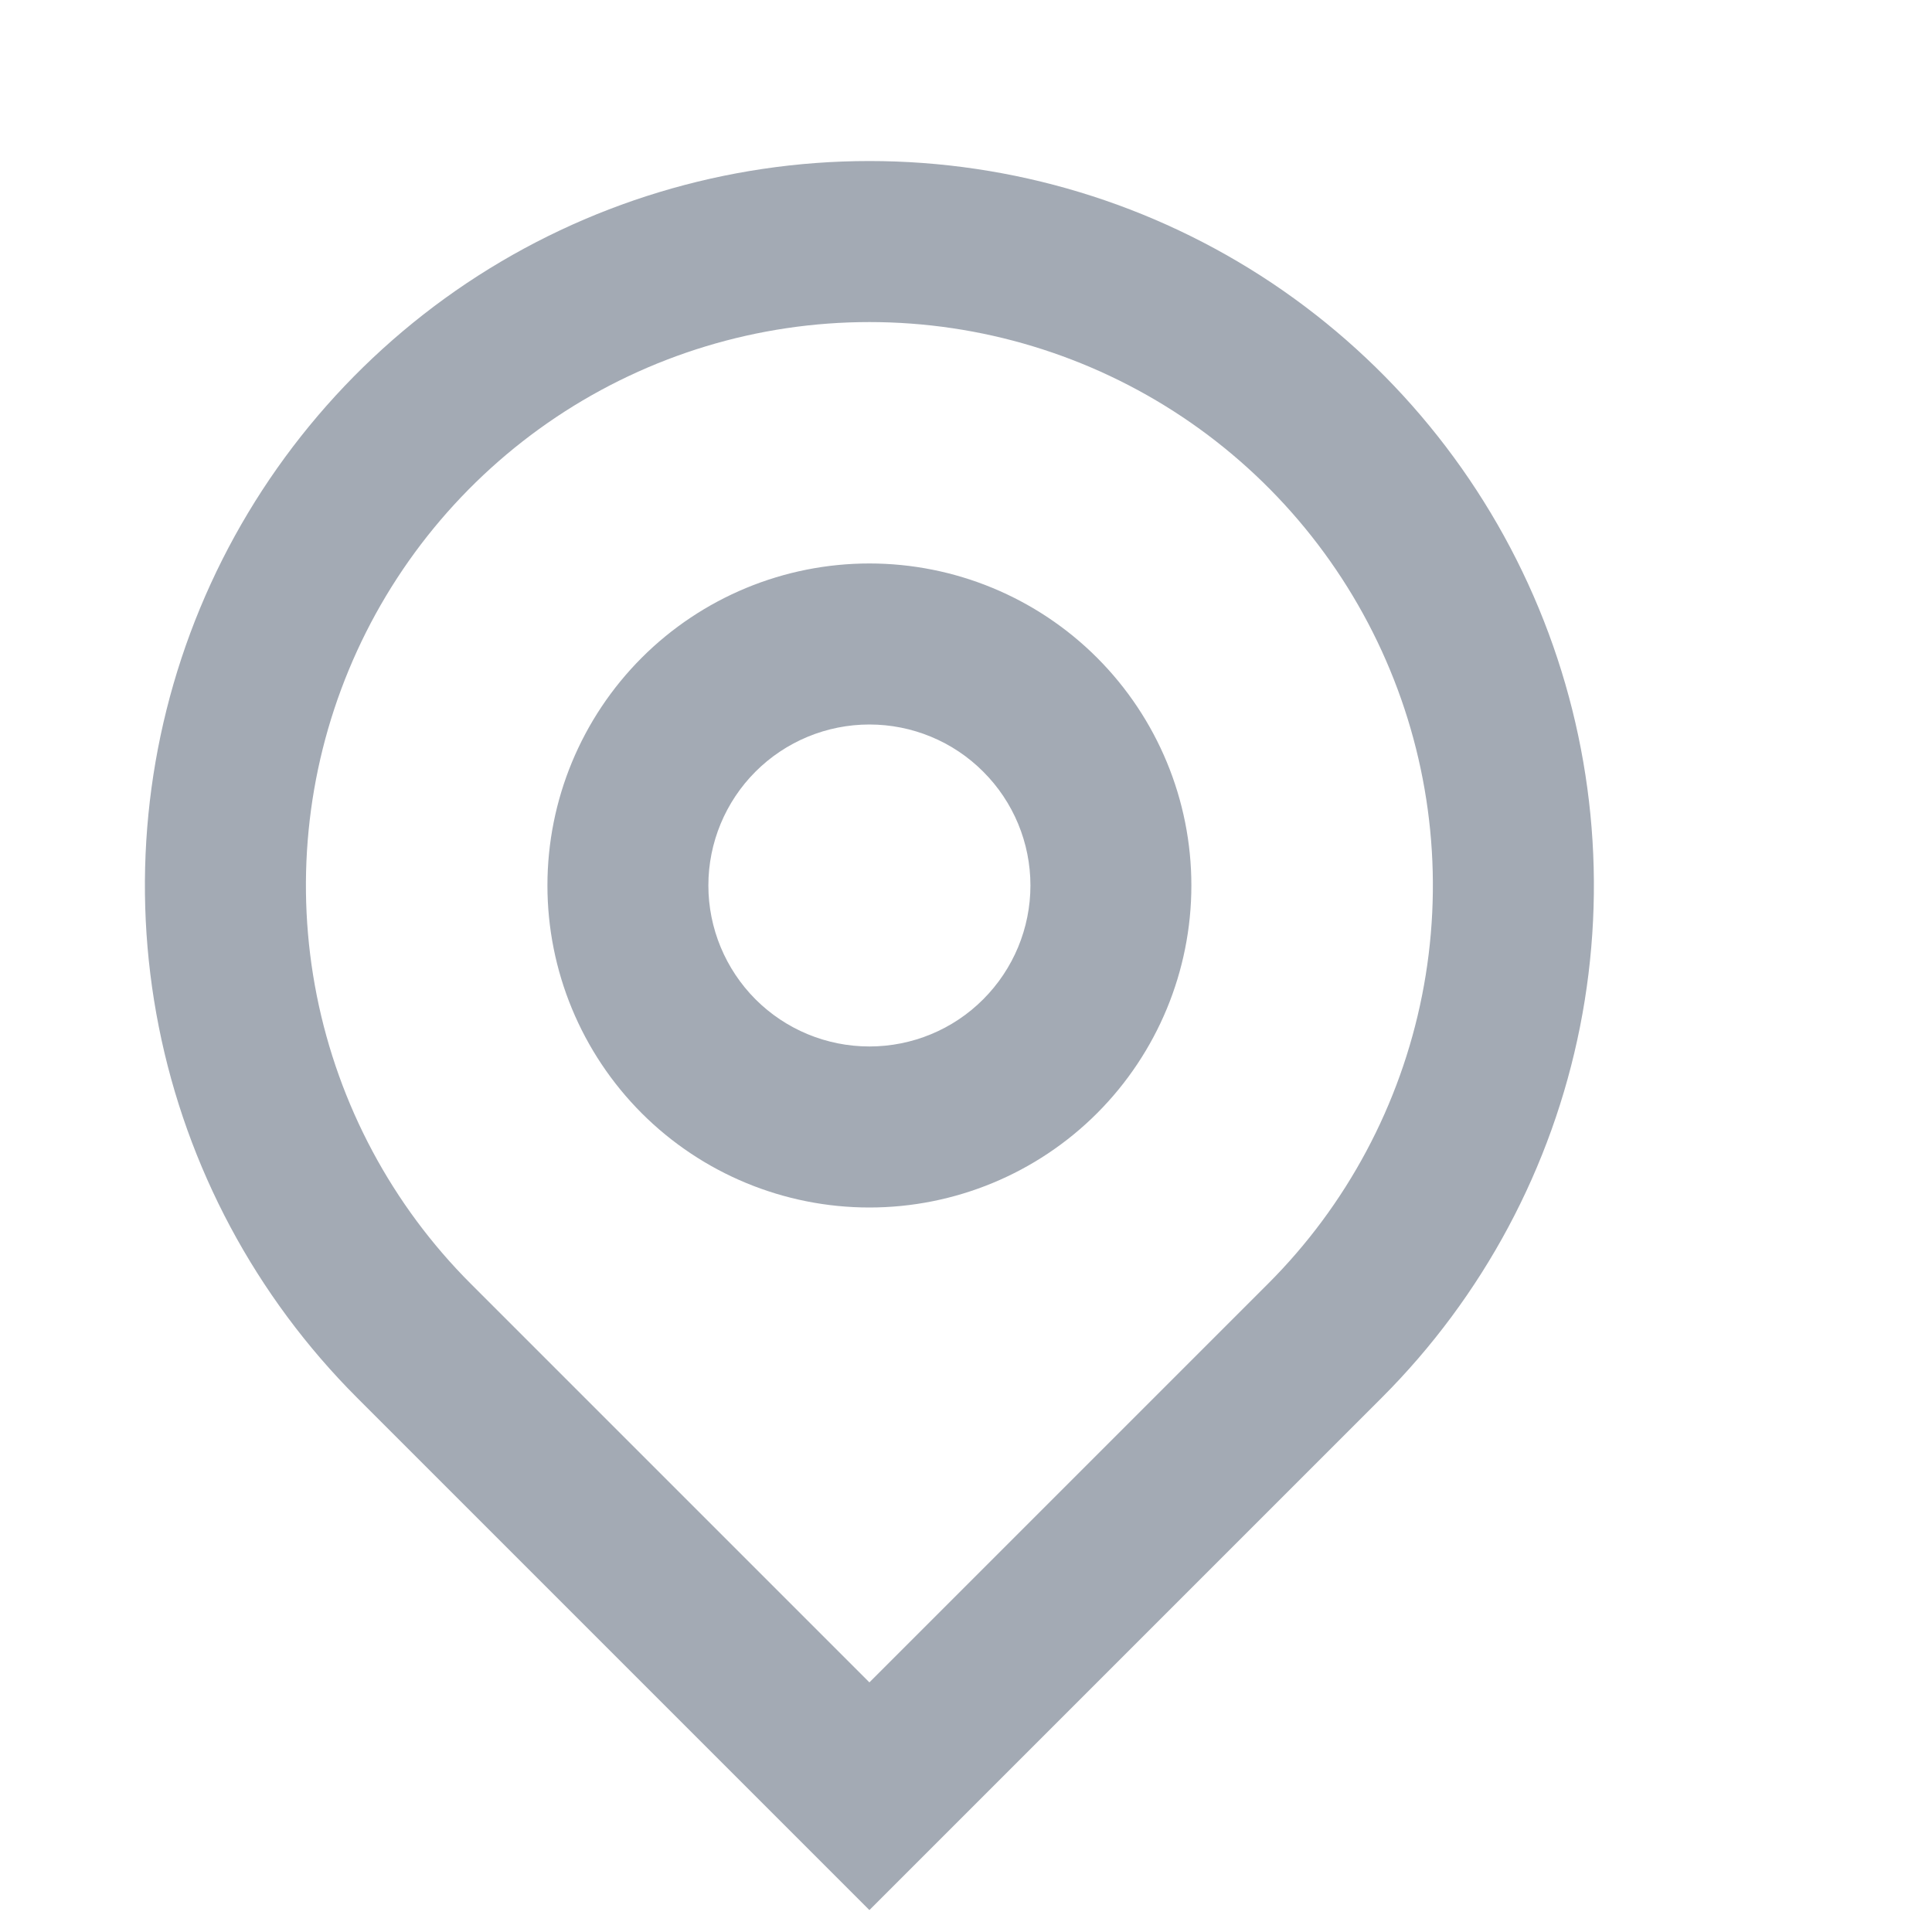 <svg width="20" height="20" viewBox="0 0 20 20" fill="none" xmlns="http://www.w3.org/2000/svg">
<g clip-path="url(#clip0_91_886)">
<g clip-path="url(#clip1_91_886)">
<path d="M9 17.416L13.125 13.291C13.941 12.476 14.496 11.436 14.721 10.305C14.946 9.173 14.831 8 14.389 6.934C13.948 5.869 13.2 4.958 12.241 4.317C11.281 3.676 10.154 3.334 9 3.334C7.846 3.334 6.719 3.676 5.759 4.317C4.8 4.958 4.052 5.869 3.611 6.934C3.169 8 3.054 9.173 3.279 10.305C3.504 11.436 4.059 12.476 4.875 13.291L9 17.416ZM9 19.773L3.697 14.47C2.648 13.421 1.933 12.085 1.644 10.63C1.355 9.175 1.503 7.667 2.071 6.296C2.639 4.926 3.6 3.755 4.833 2.93C6.067 2.106 7.517 1.667 9 1.667C10.483 1.667 11.933 2.106 13.167 2.93C14.4 3.755 15.361 4.926 15.929 6.296C16.497 7.667 16.645 9.175 16.356 10.63C16.067 12.085 15.352 13.421 14.303 14.47L9 19.773ZM9 10.833C9.442 10.833 9.866 10.658 10.178 10.345C10.491 10.032 10.667 9.608 10.667 9.166C10.667 8.724 10.491 8.3 10.178 7.988C9.866 7.675 9.442 7.5 9 7.5C8.558 7.5 8.134 7.675 7.821 7.988C7.509 8.3 7.333 8.724 7.333 9.166C7.333 9.608 7.509 10.032 7.821 10.345C8.134 10.658 8.558 10.833 9 10.833ZM9 12.5C8.116 12.5 7.268 12.149 6.643 11.524C6.018 10.898 5.667 10.05 5.667 9.166C5.667 8.282 6.018 7.435 6.643 6.809C7.268 6.184 8.116 5.833 9 5.833C9.884 5.833 10.732 6.184 11.357 6.809C11.982 7.435 12.333 8.282 12.333 9.166C12.333 10.05 11.982 10.898 11.357 11.524C10.732 12.149 9.884 12.5 9 12.5Z" fill="#A3AAB4"/>
</g>
</g>
<defs>
<clipPath id="clip0_91_886">
<rect width="20" height="20" fill="white"/>
</clipPath>
<clipPath id="clip1_91_886">
<rect width="20" height="20" fill="white"/>
</clipPath>
</defs>
</svg>
